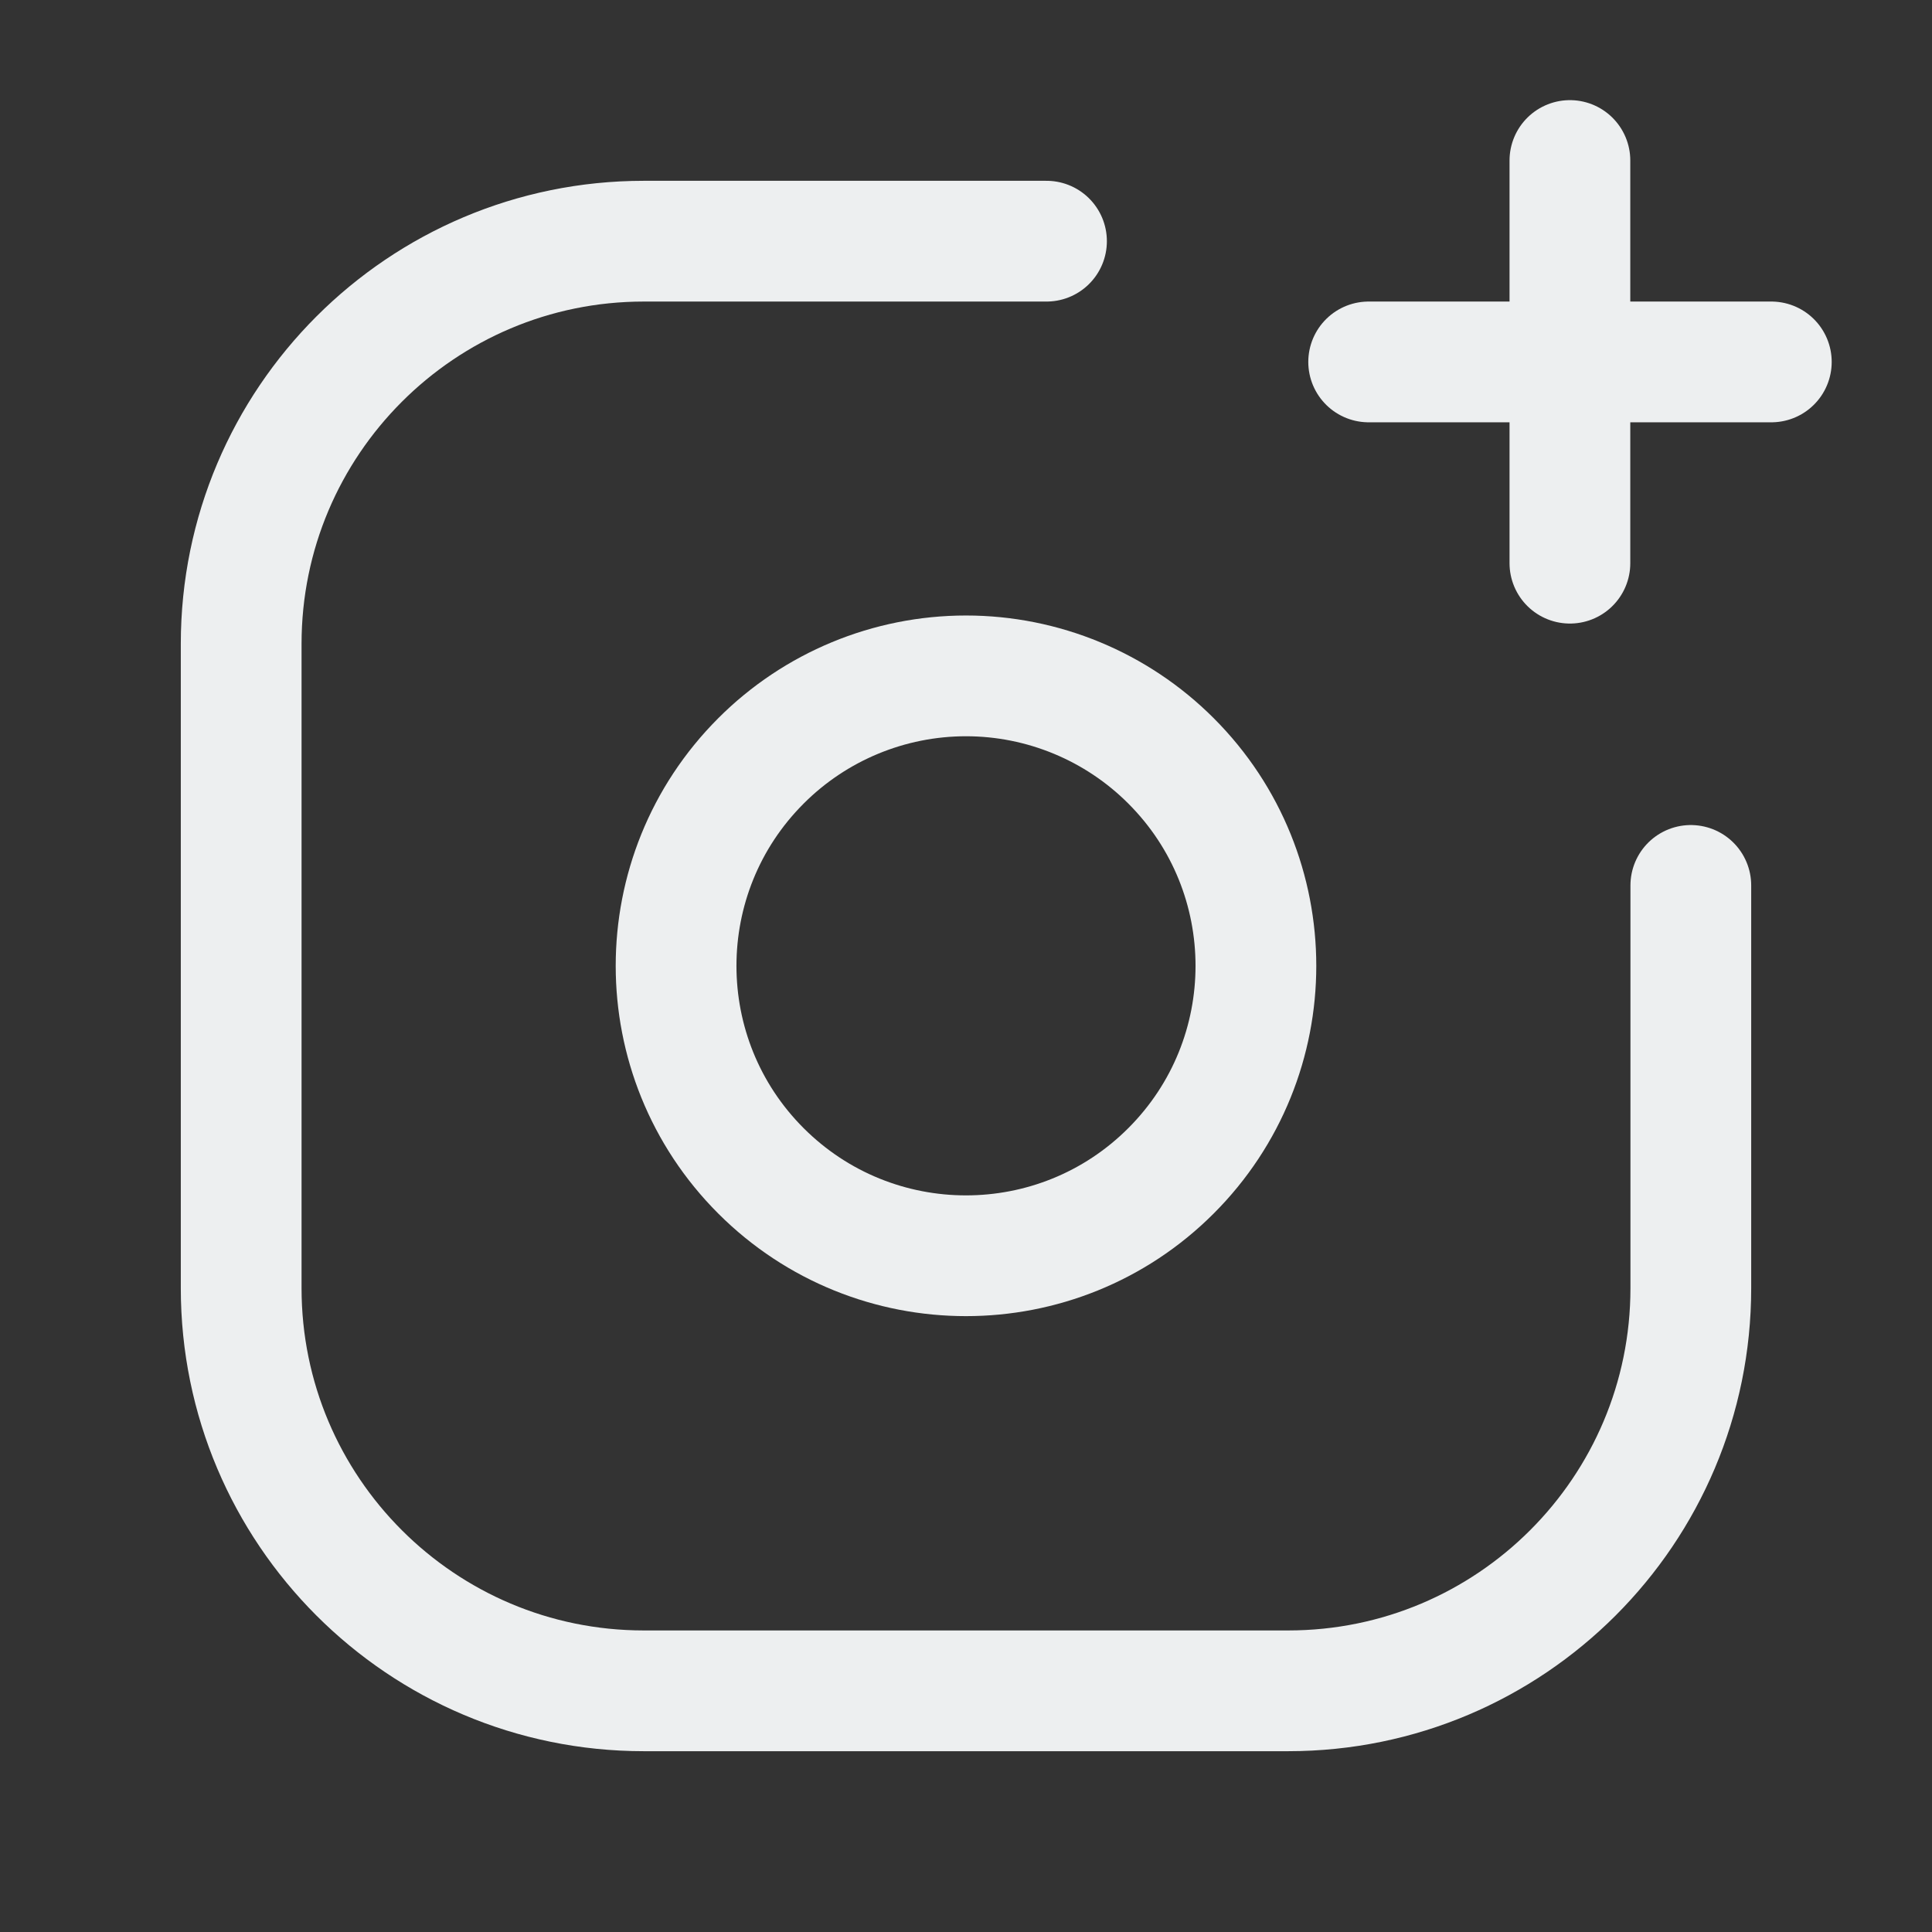 <svg width="24" height="24" viewBox="0 0 24 24" fill="none" xmlns="http://www.w3.org/2000/svg">
<rect x="0" y="0" width="24" height="24" fill="#333333" stroke="none"/>
<path d="M21.004 10.999V16.002C21.004 18.764 18.764 21.004 16.002 21.004H7.998C5.236 21.004 2.996 18.764 2.996 16.002V7.998C2.996 5.236 5.236 2.996 7.998 2.996H13" stroke="#EDEFF0" stroke-width="1.5" stroke-linecap="round" stroke-linejoin="round"/>
<path d="M14.547 9.452C15.953 10.858 15.953 13.139 14.546 14.545C13.14 15.951 10.86 15.951 9.453 14.545C8.047 13.139 8.047 10.858 9.453 9.452C10.128 8.776 11.045 8.396 12 8.396C12.955 8.396 13.872 8.776 14.547 9.452" stroke="#EDEFF0" stroke-width="1.5" stroke-linecap="round" stroke-linejoin="round"/>
<path d="M17.002 4.496H22.004" stroke="#EDEFF0" stroke-width="1.5" stroke-linecap="round" stroke-linejoin="round"/>
<path d="M19.502 6.996V1.994" stroke="#EDEFF0" stroke-width="1.5" stroke-linecap="round" stroke-linejoin="round"/>
</svg>
